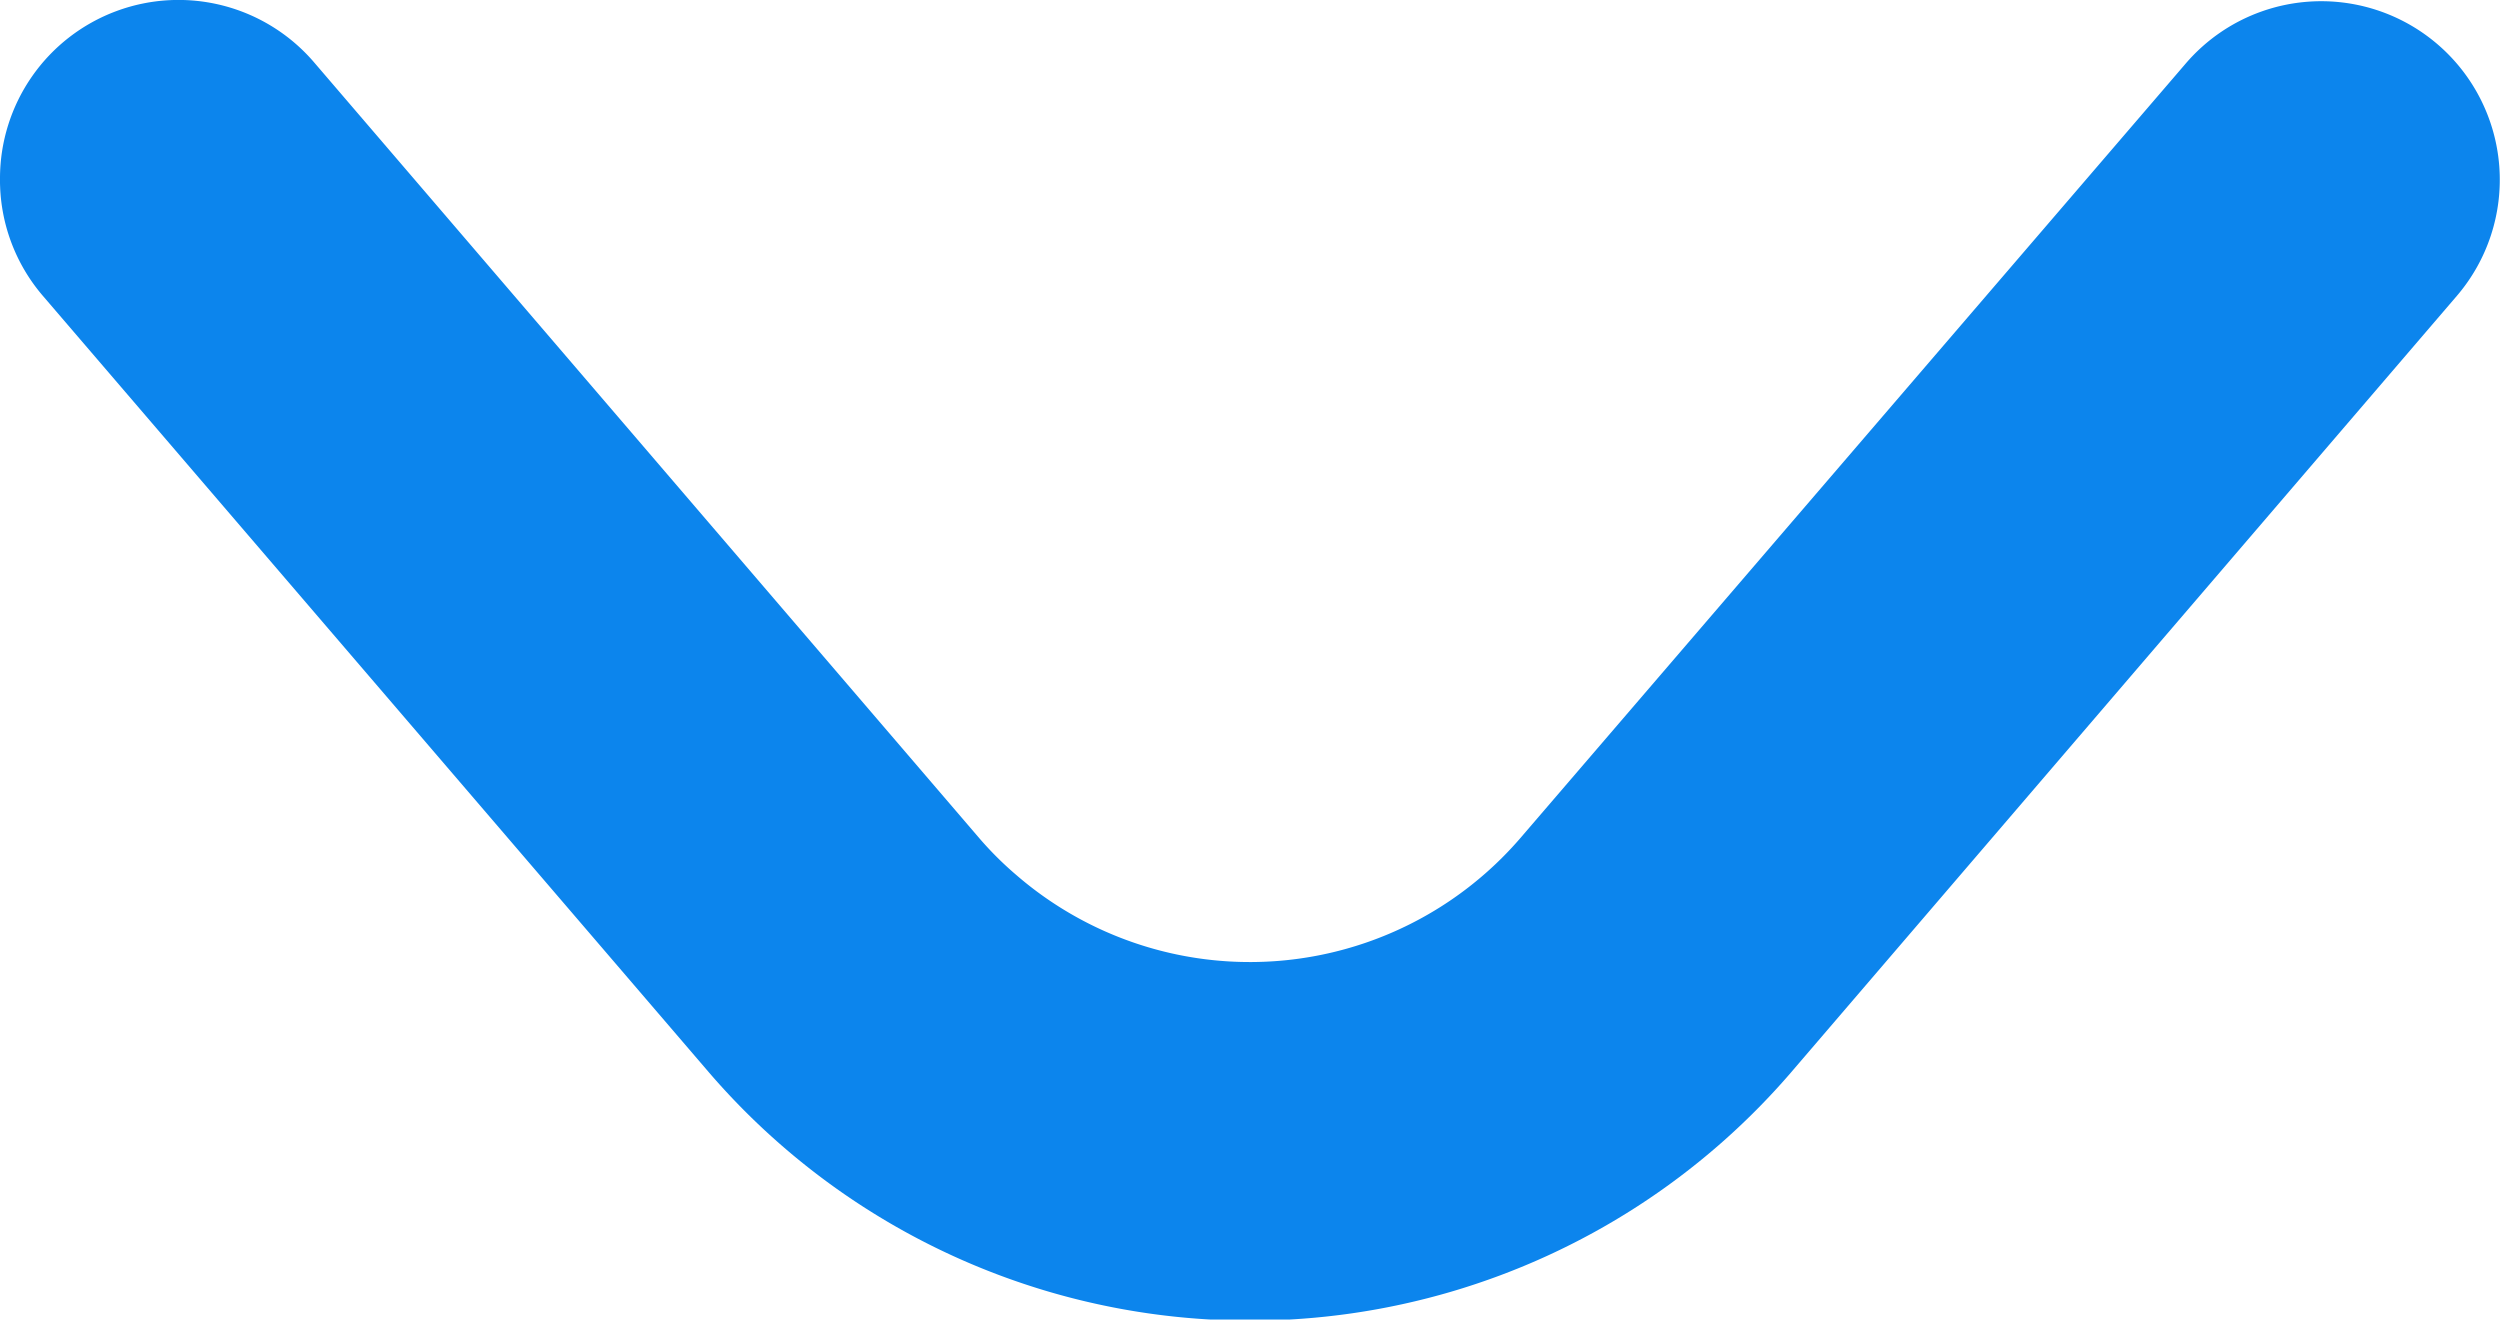 <svg xmlns="http://www.w3.org/2000/svg" width="10" height="5.278" viewBox="0 0 10 5.278"><path d="M20.714,27a.714.714,0,0,1-.465-1.256l3.107-2.664a1.355,1.355,0,0,0,.143-.144,1.428,1.428,0,0,0-.145-2.016l-3.1-2.663a.714.714,0,0,1,.93-1.084l3.107,2.664a2.855,2.855,0,0,1,0,4.326l-3.107,2.665A.711.711,0,0,1,20.714,27Z" transform="translate(27 -20) rotate(90)" fill="#0c85ed"/></svg>